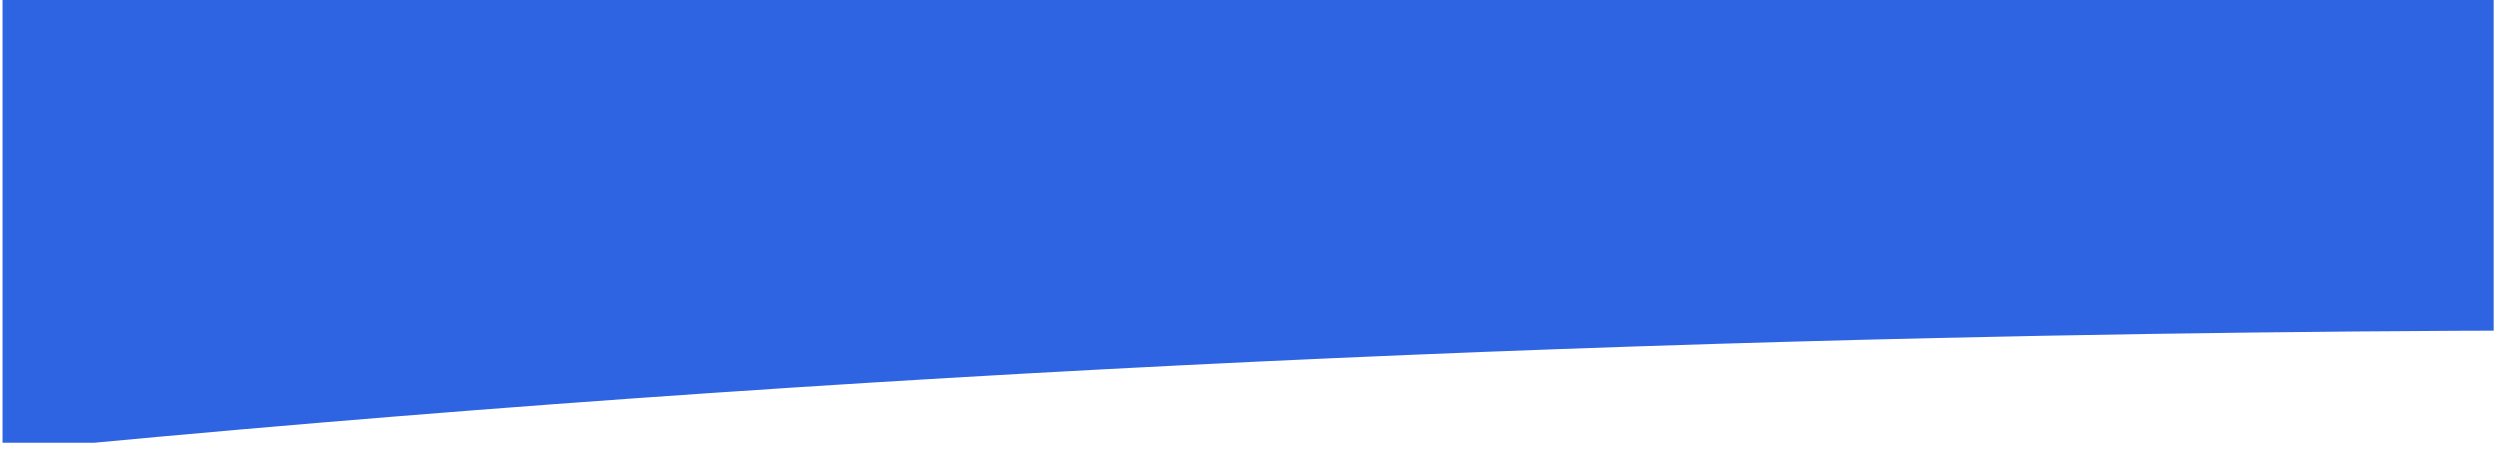 <svg xmlns="http://www.w3.org/2000/svg" xmlns:xlink="http://www.w3.org/1999/xlink" width="376" height="70" viewBox="0 0 376 70">
  <defs>
    <clipPath id="clip-path">
      <rect id="Rectangle_2847" data-name="Rectangle 2847" width="376" height="70" transform="translate(-18452 -3112)" fill="#fff" stroke="#707070" stroke-width="1"/>
    </clipPath>
    <clipPath id="clip-path-2">
      <rect x="1028" y="-22" width="374.666" height="1088.04" fill="none"/>
    </clipPath>
    <linearGradient id="linear-gradient" x1="0.506" y1="0.485" x2="0.508" y2="0.041" gradientUnits="objectBoundingBox">
      <stop offset="0" stop-color="#2e63e1"/>
      <stop offset="1" stop-color="#3776ff"/>
    </linearGradient>
  </defs>
  <g id="M-Tier_3-Bottom" data-name="M-Tier 3-Bottom" transform="translate(18452 3112)" clip-path="url(#clip-path)">
    <g id="Scroll_Group_145" data-name="Scroll Group 145" transform="translate(-19479.617 -4111.449)" clip-path="url(#clip-path-2)" style="isolation: isolate">
      <path id="Path_12133" data-name="Path 12133" d="M136.086,186.633s180.326,78.04,781.216,0,673.1,37.139,1139.287,90.061c.477,68.472-.625,194.07-.625,194.07l3.788,766.5s-263.363-34.473-604.976-26.674c-118.693,2.71-246.4,10.47-375.874,26.465-503.786,62.238-942.362-25.621-942.362-25.621Z" transform="translate(-136.086 -160.301)" fill="url(#linear-gradient)"/>
    </g>
  </g>
</svg>
